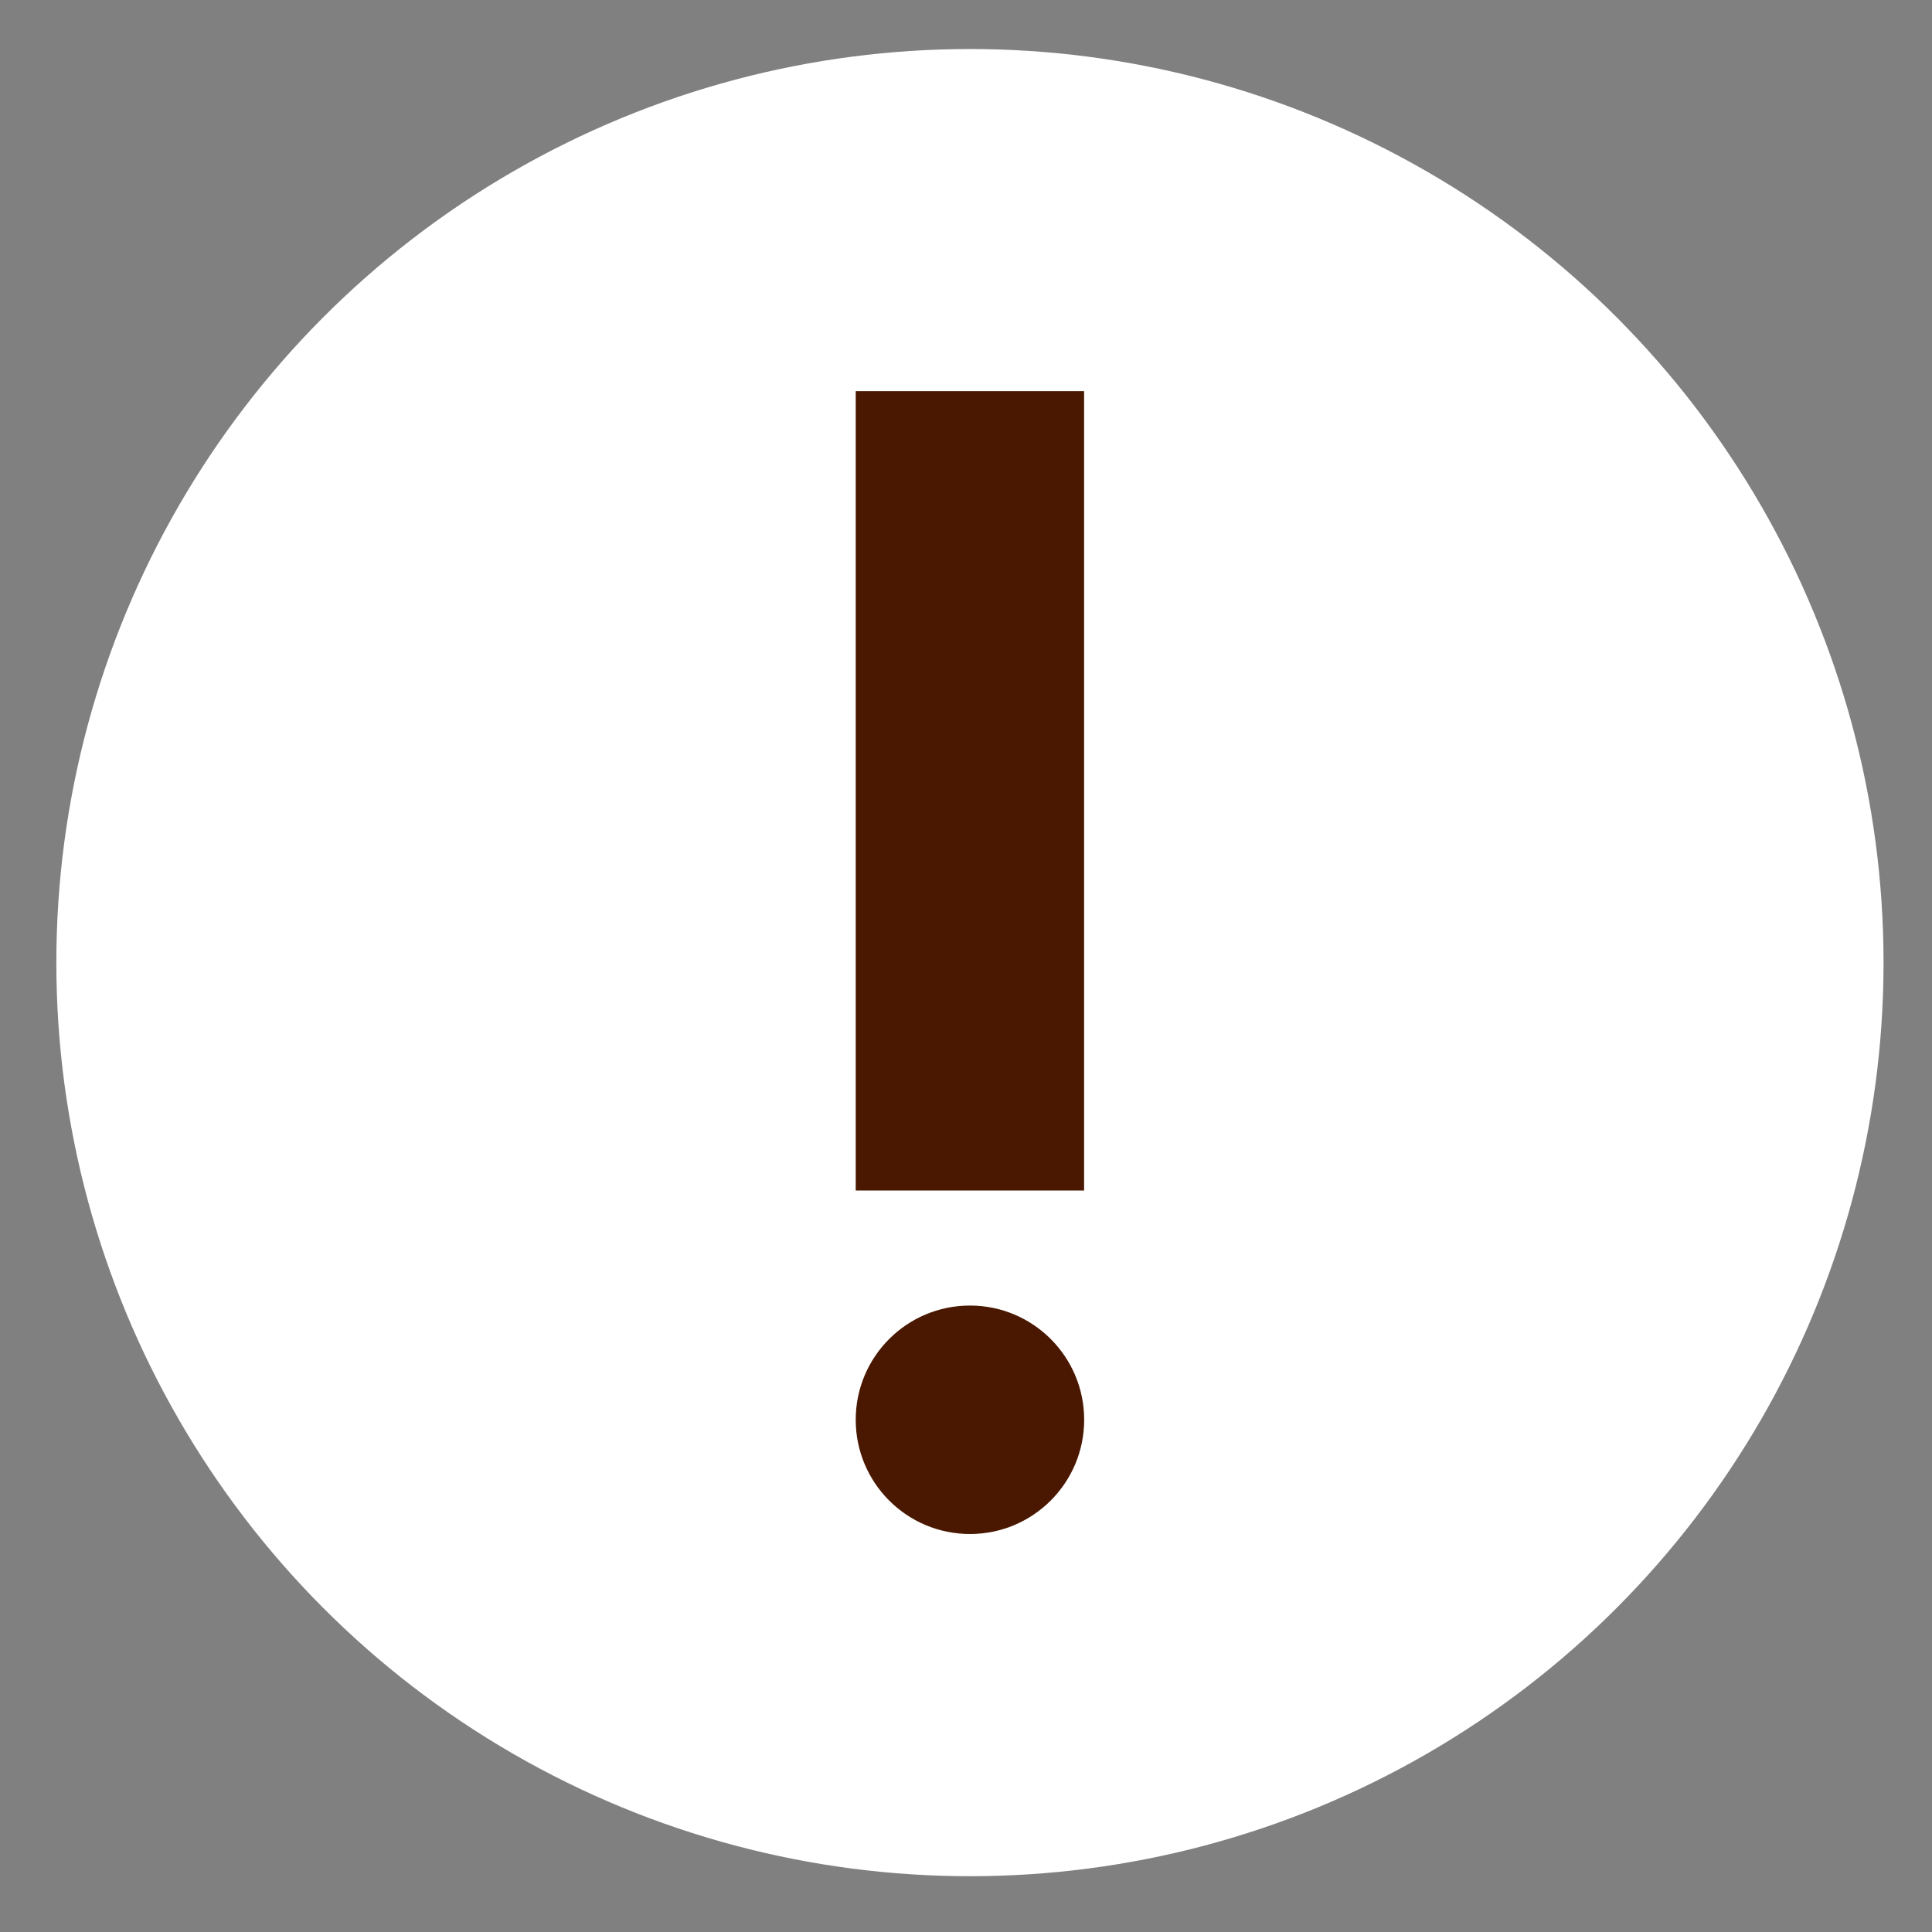 <svg width="24" height="24" viewBox="0 0 24 24" fill="none" xmlns="http://www.w3.org/2000/svg">
<rect x="0" y="0" width="24" height="24" fill="#808080" stroke="none"/>
<circle cx="12.049" cy="11.958" r="11.349" fill="white"/>
<rect x="10.63" y="4.859" width="2.837" height="9.93" fill="#4A1800"/>
<circle cx="12.049" cy="17.637" r="1.419" fill="#4A1800"/>
</svg>
